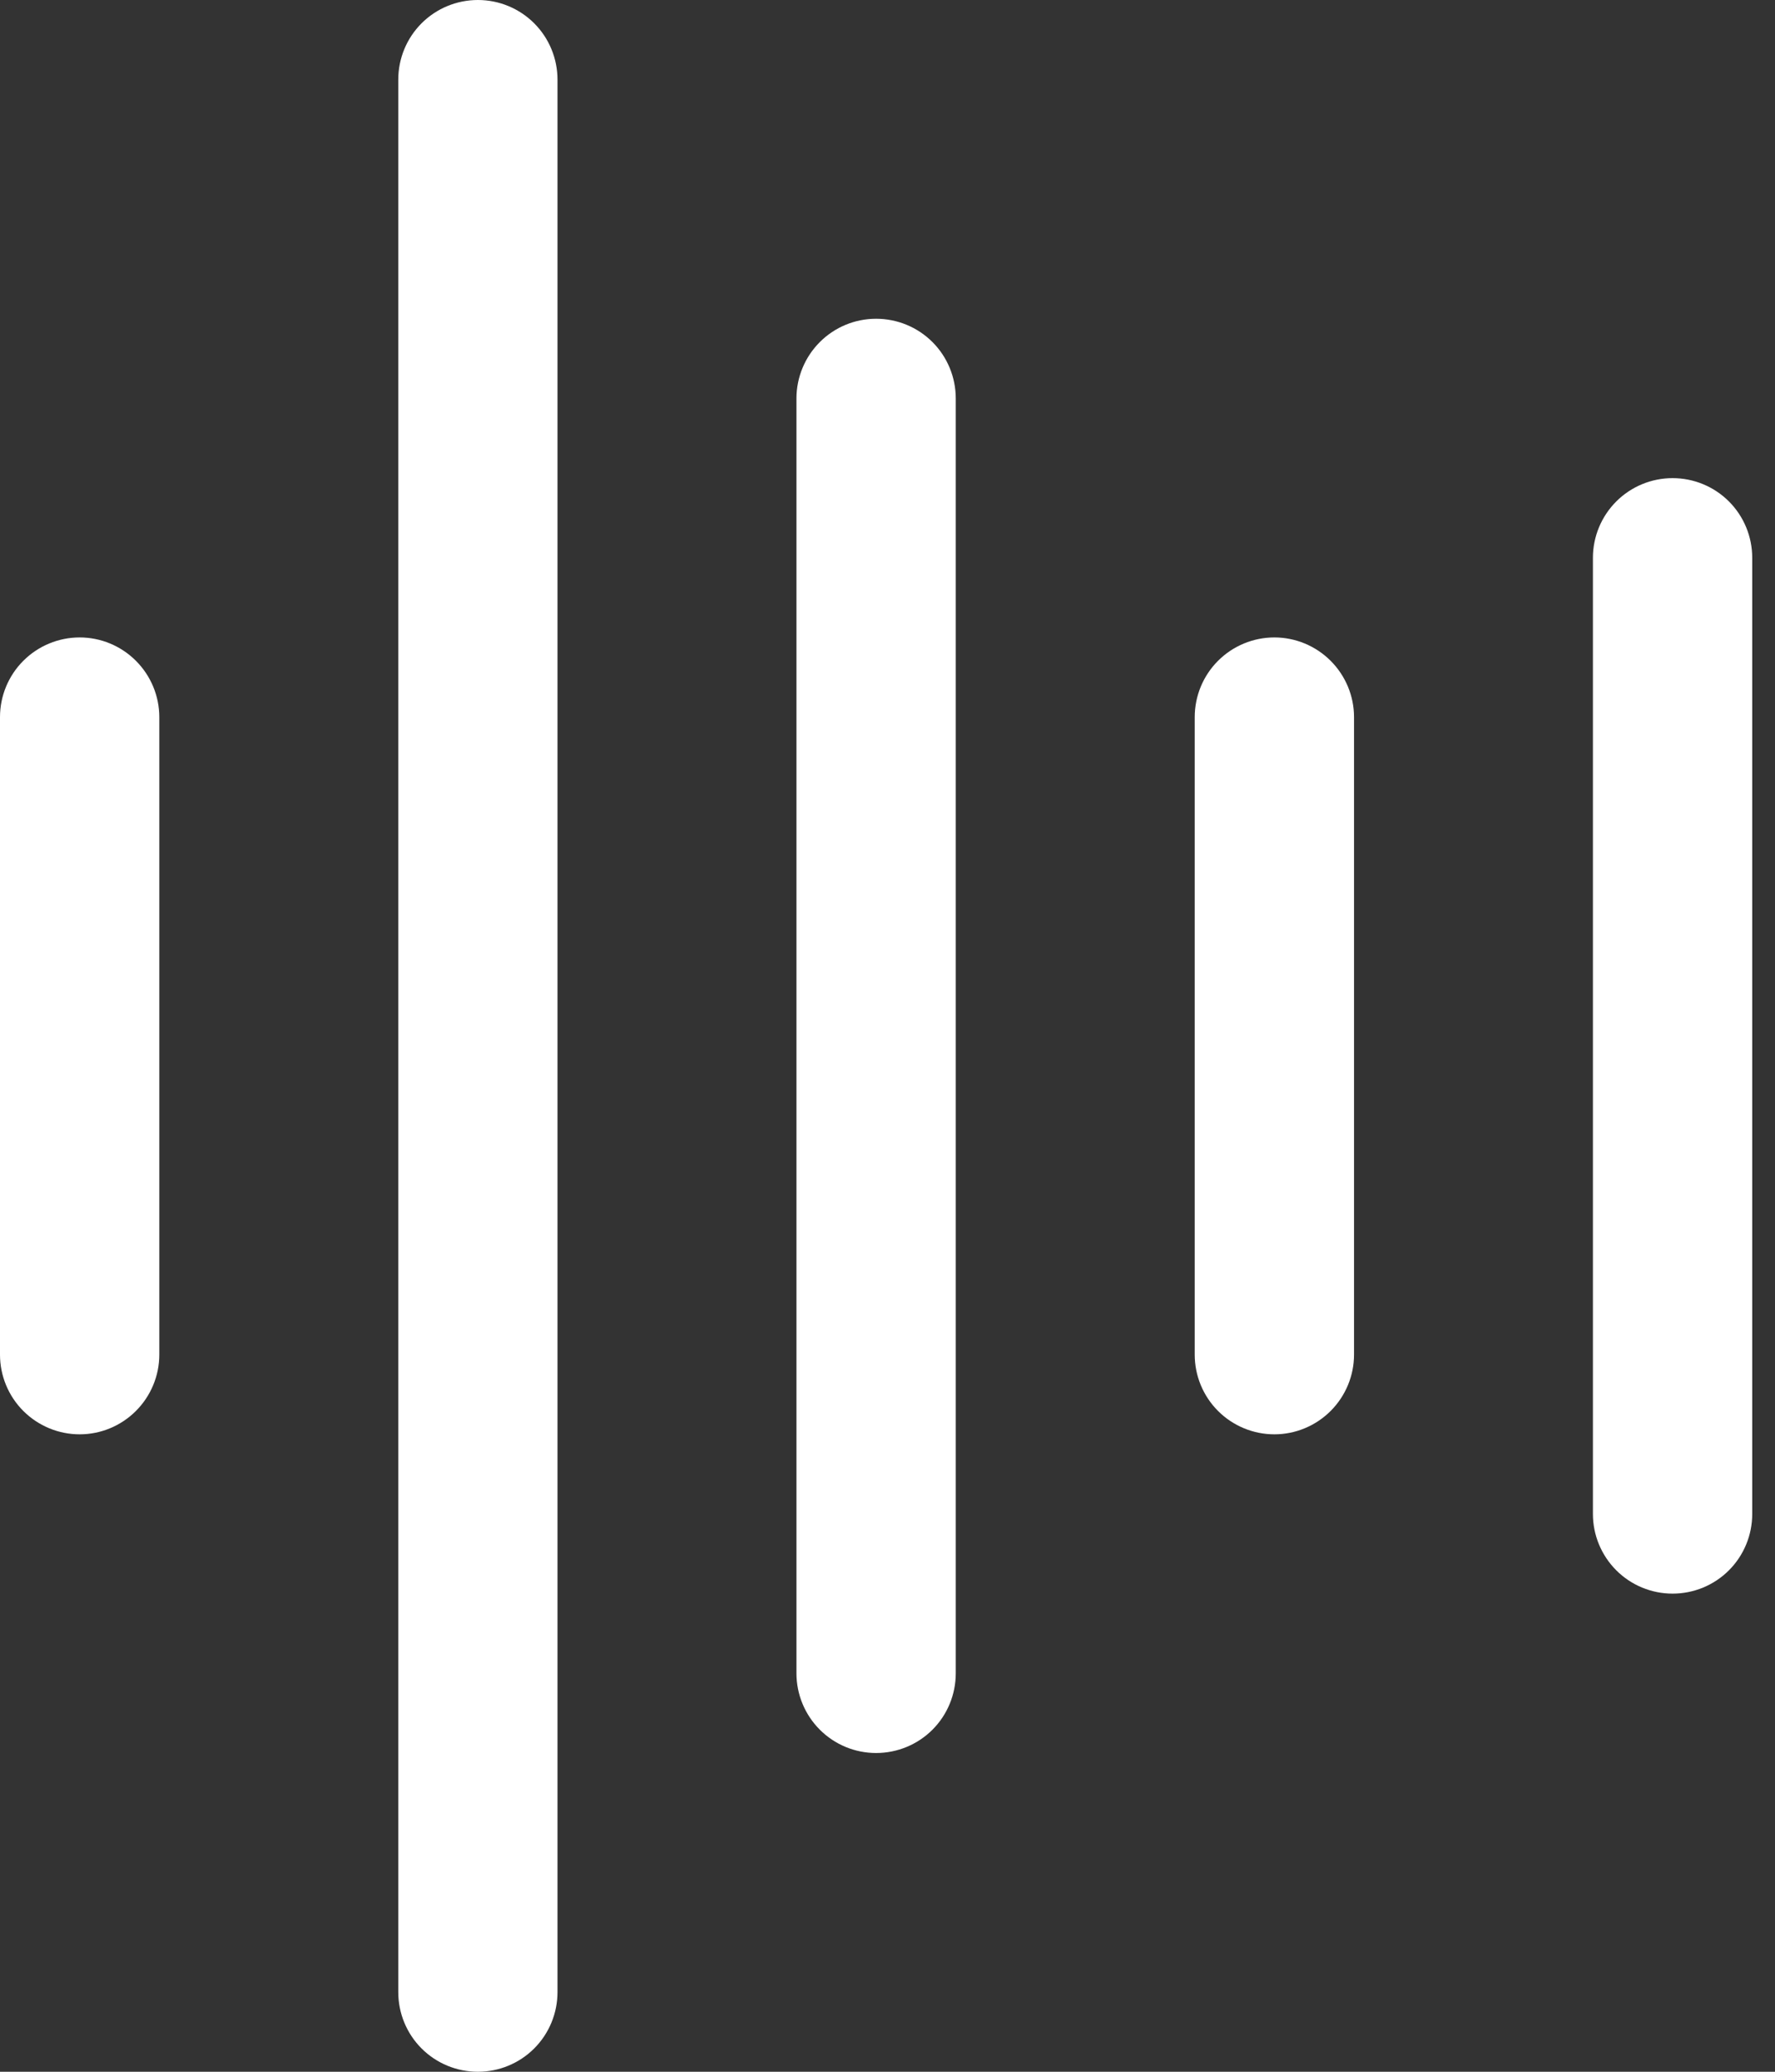 <svg width="24" height="28" viewBox="0 0 24 28" fill="none" xmlns="http://www.w3.org/2000/svg">
<rect x="0" y="0" width="24" height="28" fill="#333333" stroke="none"/>
<path d="M2.154 9.692V18.308C2.154 18.593 2.04 18.867 1.838 19.069C1.636 19.271 1.363 19.385 1.077 19.385C0.791 19.385 0.517 19.271 0.315 19.069C0.113 18.867 0 18.593 0 18.308V9.692C0 9.407 0.113 9.133 0.315 8.931C0.517 8.729 0.791 8.615 1.077 8.615C1.363 8.615 1.636 8.729 1.838 8.931C2.04 9.133 2.154 9.407 2.154 9.692ZM6.462 0C6.176 0 5.902 0.113 5.7 0.315C5.498 0.517 5.385 0.791 5.385 1.077V26.923C5.385 27.209 5.498 27.483 5.7 27.685C5.902 27.887 6.176 28 6.462 28C6.747 28 7.021 27.887 7.223 27.685C7.425 27.483 7.538 27.209 7.538 26.923V1.077C7.538 0.791 7.425 0.517 7.223 0.315C7.021 0.113 6.747 0 6.462 0ZM11.846 4.308C11.56 4.308 11.287 4.421 11.085 4.623C10.883 4.825 10.769 5.099 10.769 5.385V22.615C10.769 22.901 10.883 23.175 11.085 23.377C11.287 23.579 11.56 23.692 11.846 23.692C12.132 23.692 12.406 23.579 12.608 23.377C12.81 23.175 12.923 22.901 12.923 22.615V5.385C12.923 5.099 12.81 4.825 12.608 4.623C12.406 4.421 12.132 4.308 11.846 4.308ZM17.231 8.615C16.945 8.615 16.671 8.729 16.469 8.931C16.267 9.133 16.154 9.407 16.154 9.692V18.308C16.154 18.593 16.267 18.867 16.469 19.069C16.671 19.271 16.945 19.385 17.231 19.385C17.516 19.385 17.79 19.271 17.992 19.069C18.194 18.867 18.308 18.593 18.308 18.308V9.692C18.308 9.407 18.194 9.133 17.992 8.931C17.79 8.729 17.516 8.615 17.231 8.615ZM22.615 6.462C22.33 6.462 22.056 6.575 21.854 6.777C21.652 6.979 21.538 7.253 21.538 7.538V20.462C21.538 20.747 21.652 21.021 21.854 21.223C22.056 21.425 22.33 21.538 22.615 21.538C22.901 21.538 23.175 21.425 23.377 21.223C23.579 21.021 23.692 20.747 23.692 20.462V7.538C23.692 7.253 23.579 6.979 23.377 6.777C23.175 6.575 22.901 6.462 22.615 6.462Z" fill="white"/>
</svg>
